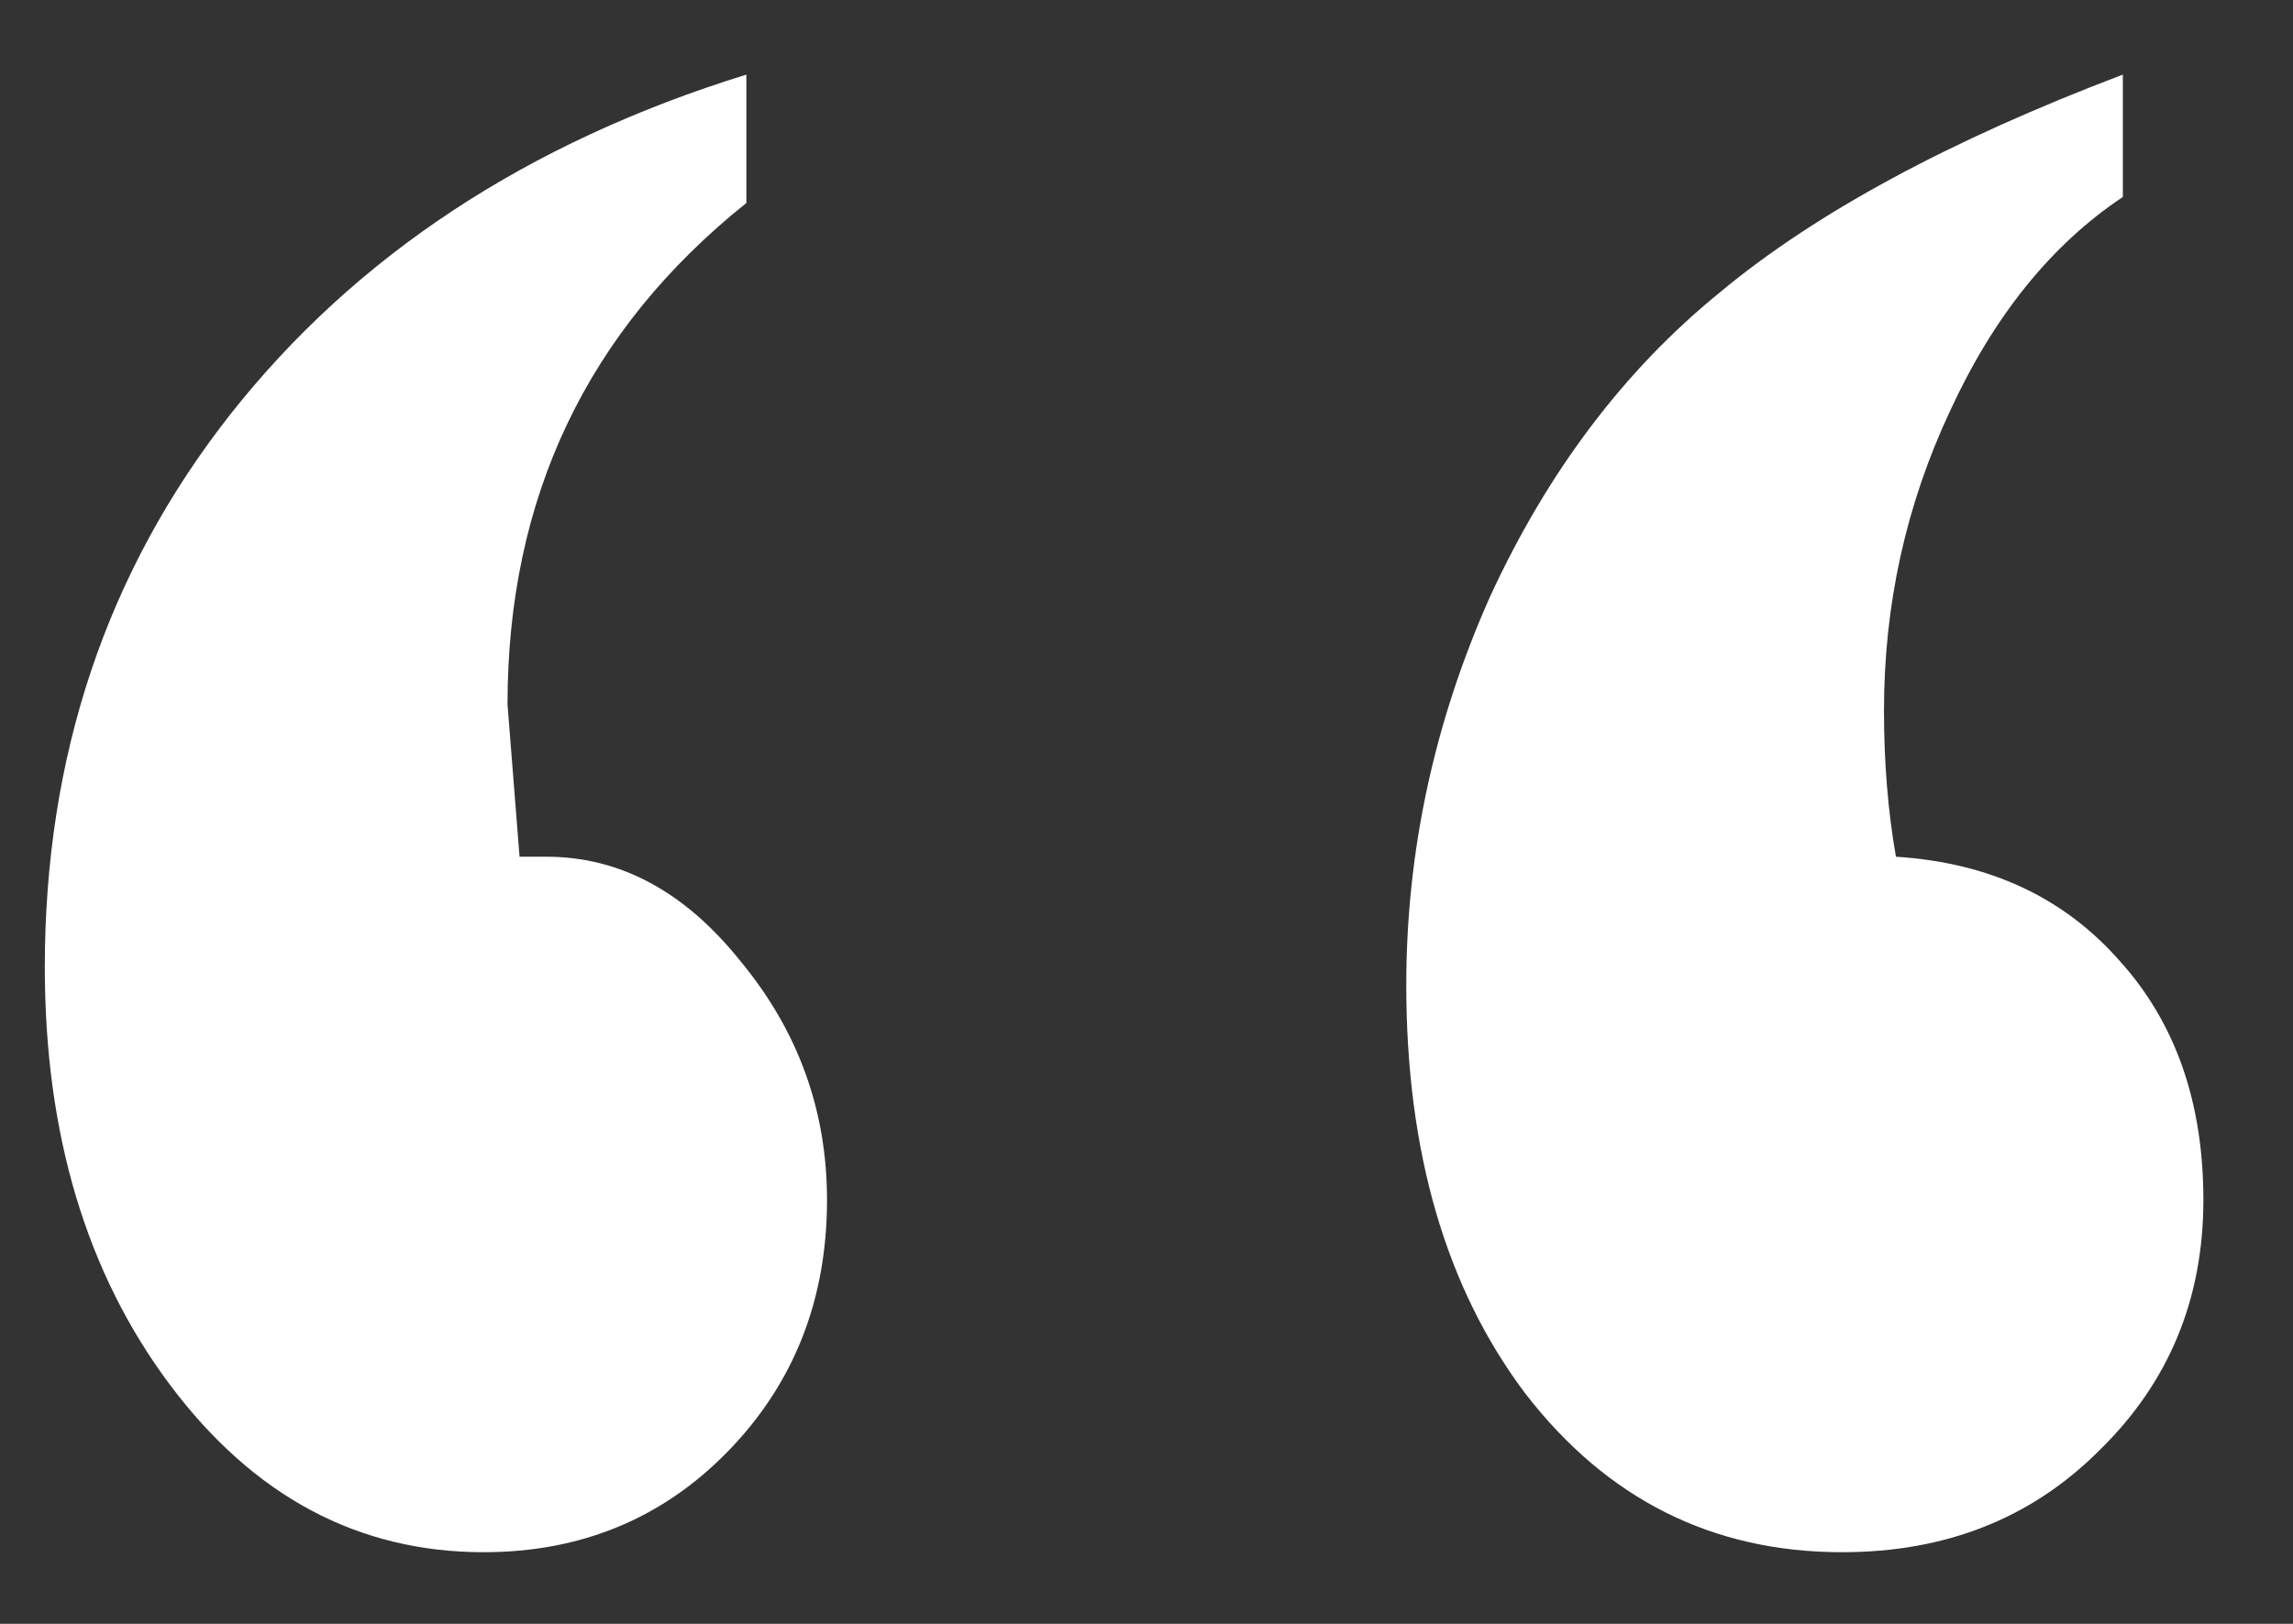 <?xml version="1.0" encoding="UTF-8"?> <svg xmlns="http://www.w3.org/2000/svg" width="24" height="17" viewBox="0 0 24 17" fill="none"><rect x="0" y="0" width="24" height="17" fill="#333333" stroke="none"/><path d="M22.219 0.781V2.062C21.469 2.562 20.865 3.312 20.406 4.312C19.948 5.292 19.719 6.333 19.719 7.438C19.719 7.979 19.76 8.49 19.844 8.969C20.823 9.031 21.604 9.396 22.188 10.062C22.771 10.708 23.062 11.542 23.062 12.562C23.062 13.604 22.698 14.479 21.969 15.188C21.26 15.896 20.365 16.25 19.281 16.25C17.927 16.25 16.823 15.698 15.969 14.594C15.135 13.49 14.719 12.062 14.719 10.312C14.719 8.917 15.01 7.562 15.594 6.25C16.198 4.938 17 3.875 18 3.062C19 2.229 20.406 1.469 22.219 0.781ZM5.438 8.969H5.719C6.49 8.969 7.167 9.333 7.75 10.062C8.354 10.792 8.656 11.625 8.656 12.562C8.656 13.604 8.312 14.479 7.625 15.188C6.938 15.896 6.083 16.25 5.062 16.25C3.75 16.25 2.656 15.667 1.781 14.5C0.906 13.333 0.469 11.875 0.469 10.125C0.469 7.917 1.115 5.99 2.406 4.344C3.719 2.677 5.521 1.49 7.812 0.781V2.125C6.146 3.458 5.312 5.208 5.312 7.375L5.438 8.969Z" fill="white"></path></svg> 